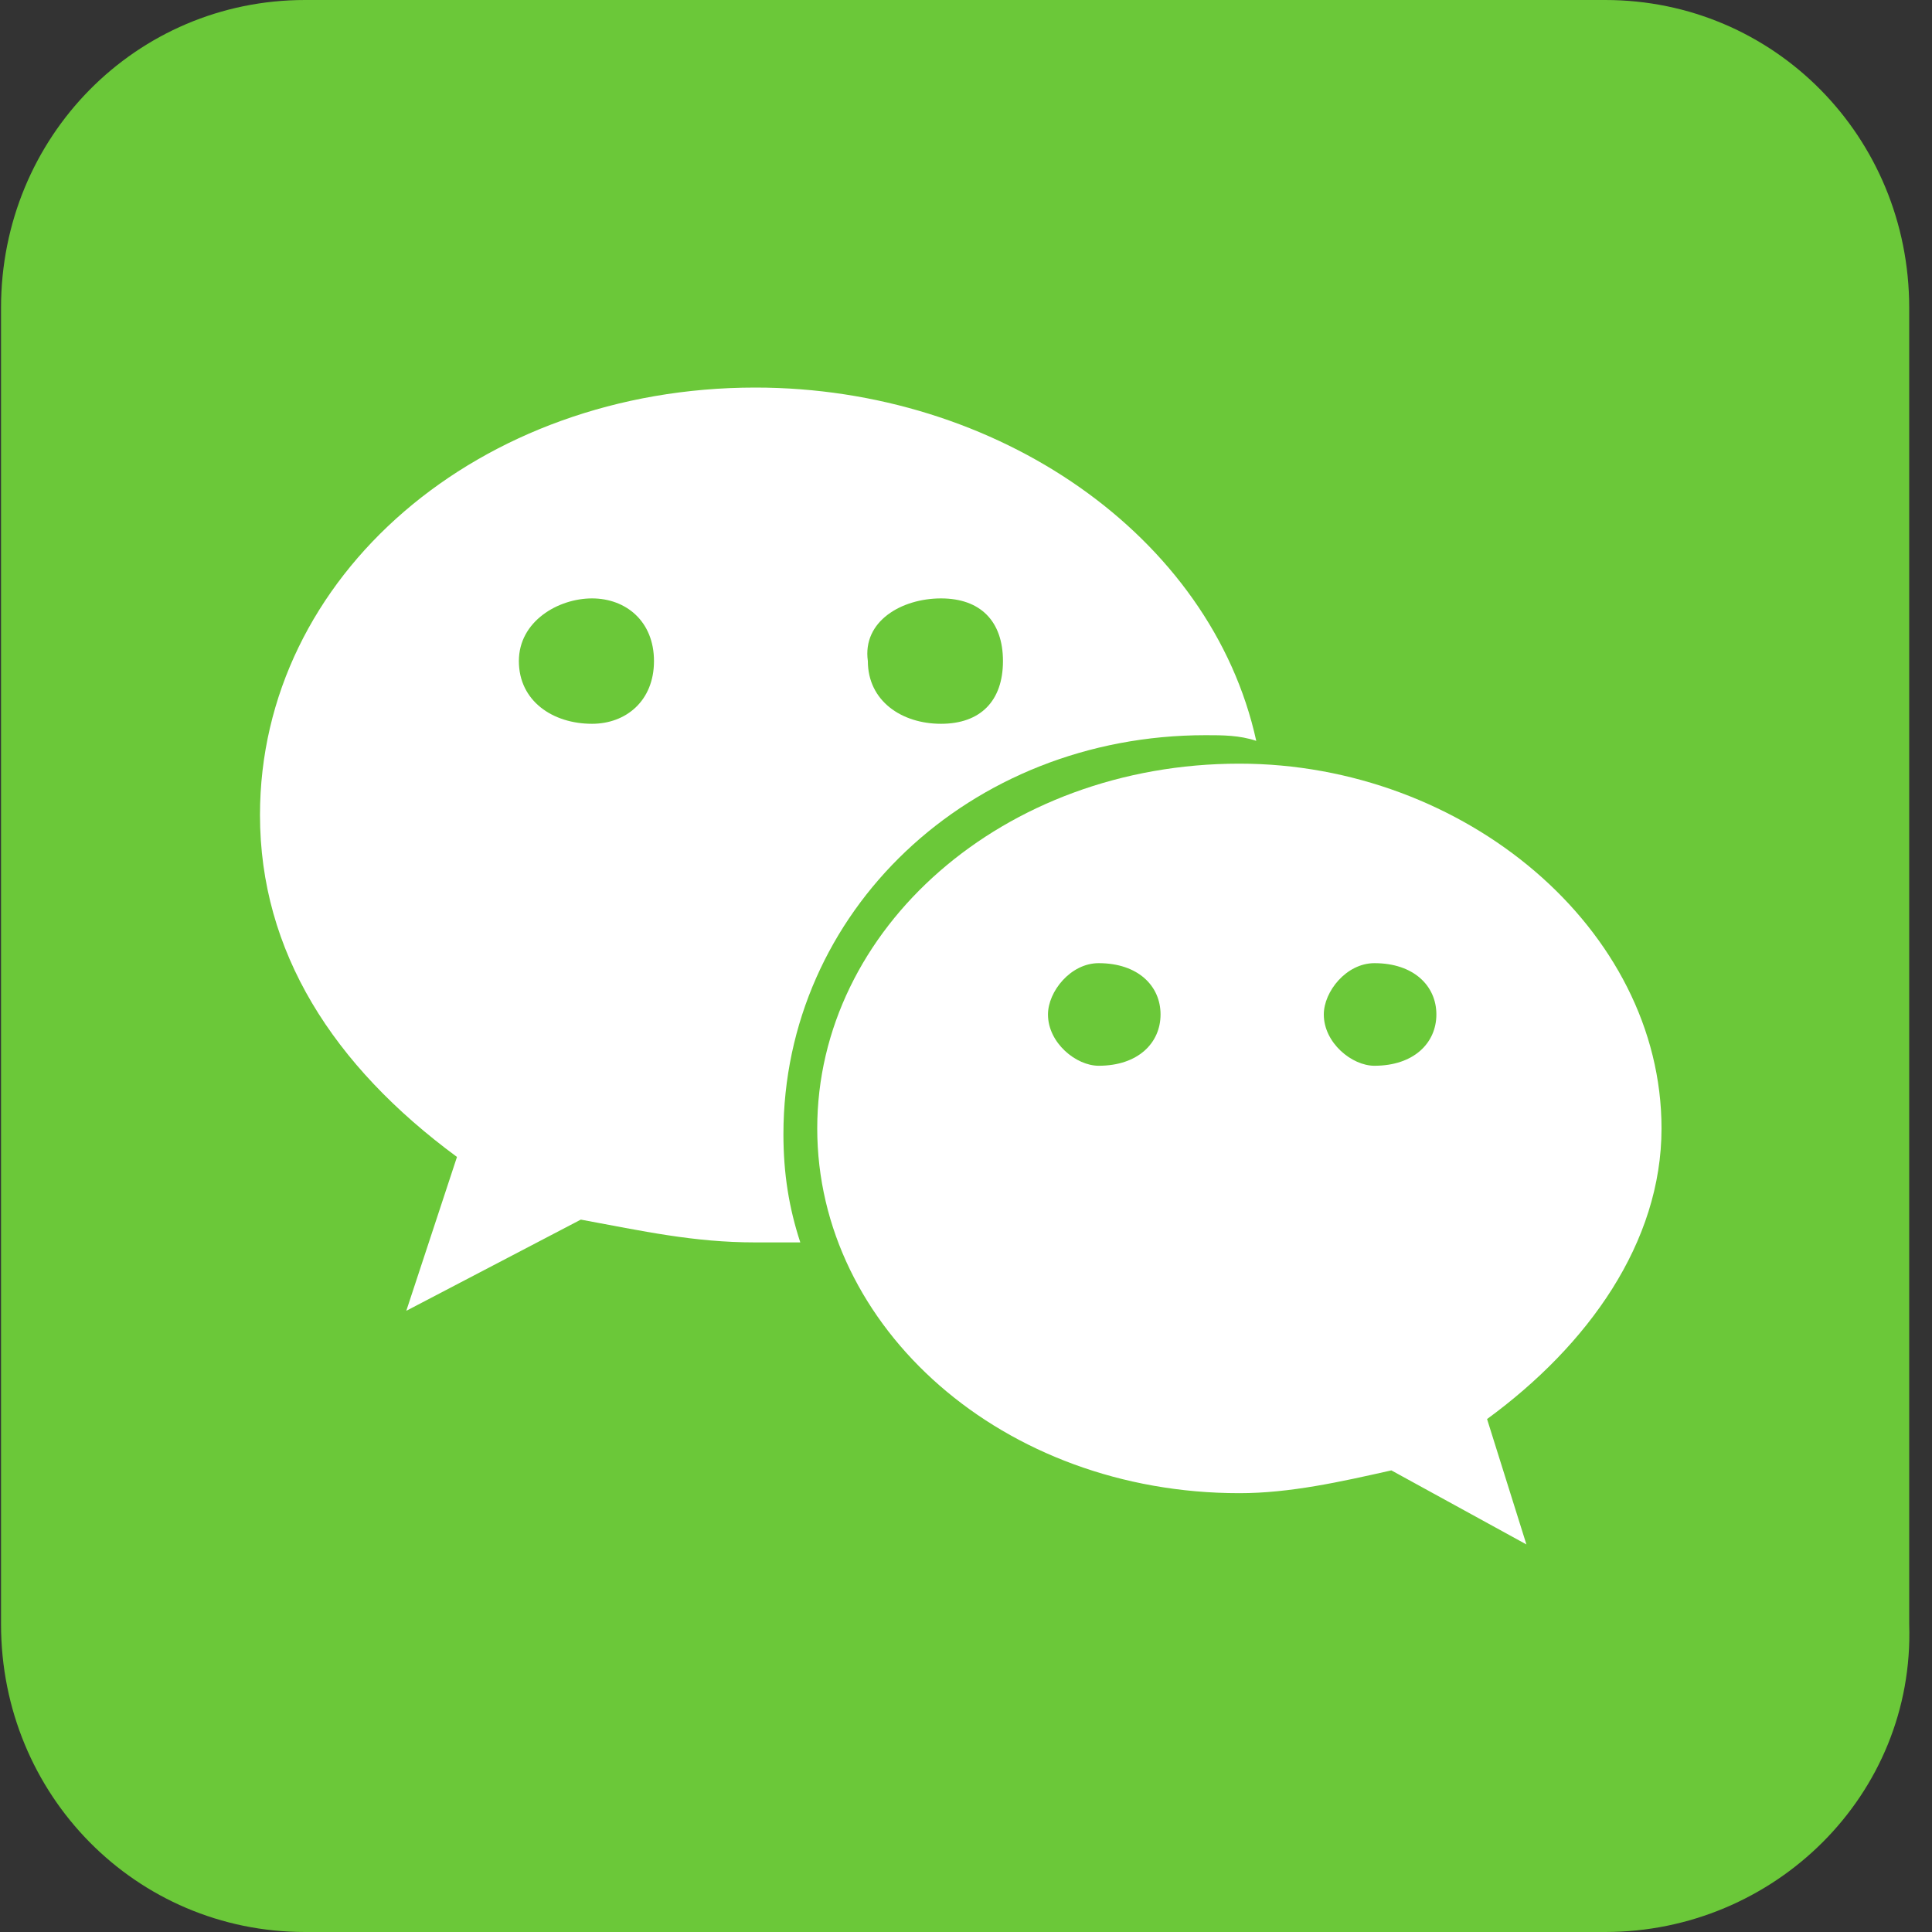 <?xml version="1.0" encoding="UTF-8"?>
<svg width="30px" height="30px" viewBox="0 0 30 30" version="1.1" xmlns="http://www.w3.org/2000/svg" xmlns:xlink="http://www.w3.org/1999/xlink">
    <rect x="0" y="0" width="30" height="30" fill="#333333" stroke="none"/>
    <title>微信方</title>
    <g id="页面-1" stroke="none" stroke-width="1" fill="none" fill-rule="evenodd">
        <g id="社内媒体" transform="translate(-532, -331)" fill-rule="nonzero">
            <g id="微信方" transform="translate(532, 331)">
                <path d="M24.926,30 L4.736,30 C2.114,30 0.016,27.876 0.016,25.221 L0.016,4.779 C0.016,2.124 2.114,0 4.736,0 L24.926,0 C27.548,0 29.646,2.124 29.646,4.779 L29.646,25.221 C29.733,27.876 27.548,30 24.926,30 L24.926,30 Z" id="路径" fill="#6BC839"></path>
                <path d="M18.72,11.416 C18.983,11.416 19.245,11.416 19.507,11.504 C18.808,8.319 15.486,6.018 11.728,6.018 C7.445,6.018 4.037,8.938 4.037,12.655 C4.037,14.779 5.173,16.549 7.096,17.965 L6.309,20.354 L9.019,18.938 C9.98,19.115 10.767,19.292 11.728,19.292 L12.427,19.292 C12.253,18.761 12.165,18.23 12.165,17.611 C12.165,14.159 15.049,11.416 18.72,11.416 L18.72,11.416 Z M14.612,9.292 C15.224,9.292 15.574,9.646 15.574,10.265 C15.574,10.885 15.224,11.239 14.612,11.239 C14.001,11.239 13.476,10.885 13.476,10.265 C13.389,9.646 14.001,9.292 14.612,9.292 Z M9.193,11.239 C8.582,11.239 8.057,10.885 8.057,10.265 C8.057,9.646 8.669,9.292 9.193,9.292 C9.718,9.292 10.155,9.646 10.155,10.265 C10.155,10.885 9.718,11.239 9.193,11.239 L9.193,11.239 Z" id="形状" fill="#FFFFFF"></path>
                <path d="M25.8,17.522 C25.8,14.425 22.741,11.858 19.245,11.858 C15.574,11.858 12.69,14.425 12.69,17.522 C12.69,20.619 15.574,23.186 19.245,23.186 C20.031,23.186 20.818,23.009 21.605,22.832 L23.702,23.982 L23.091,22.035 C24.664,20.885 25.8,19.292 25.8,17.522 L25.8,17.522 Z M17.06,16.549 C16.71,16.549 16.273,16.195 16.273,15.752 C16.273,15.398 16.623,14.956 17.06,14.956 C17.672,14.956 18.021,15.31 18.021,15.752 C18.021,16.195 17.672,16.549 17.06,16.549 Z M21.342,16.549 C20.993,16.549 20.556,16.195 20.556,15.752 C20.556,15.398 20.905,14.956 21.342,14.956 C21.954,14.956 22.304,15.31 22.304,15.752 C22.304,16.195 21.954,16.549 21.342,16.549 Z" id="形状" fill="#FFFFFF"></path>
            </g>
        </g>
    </g>
</svg>